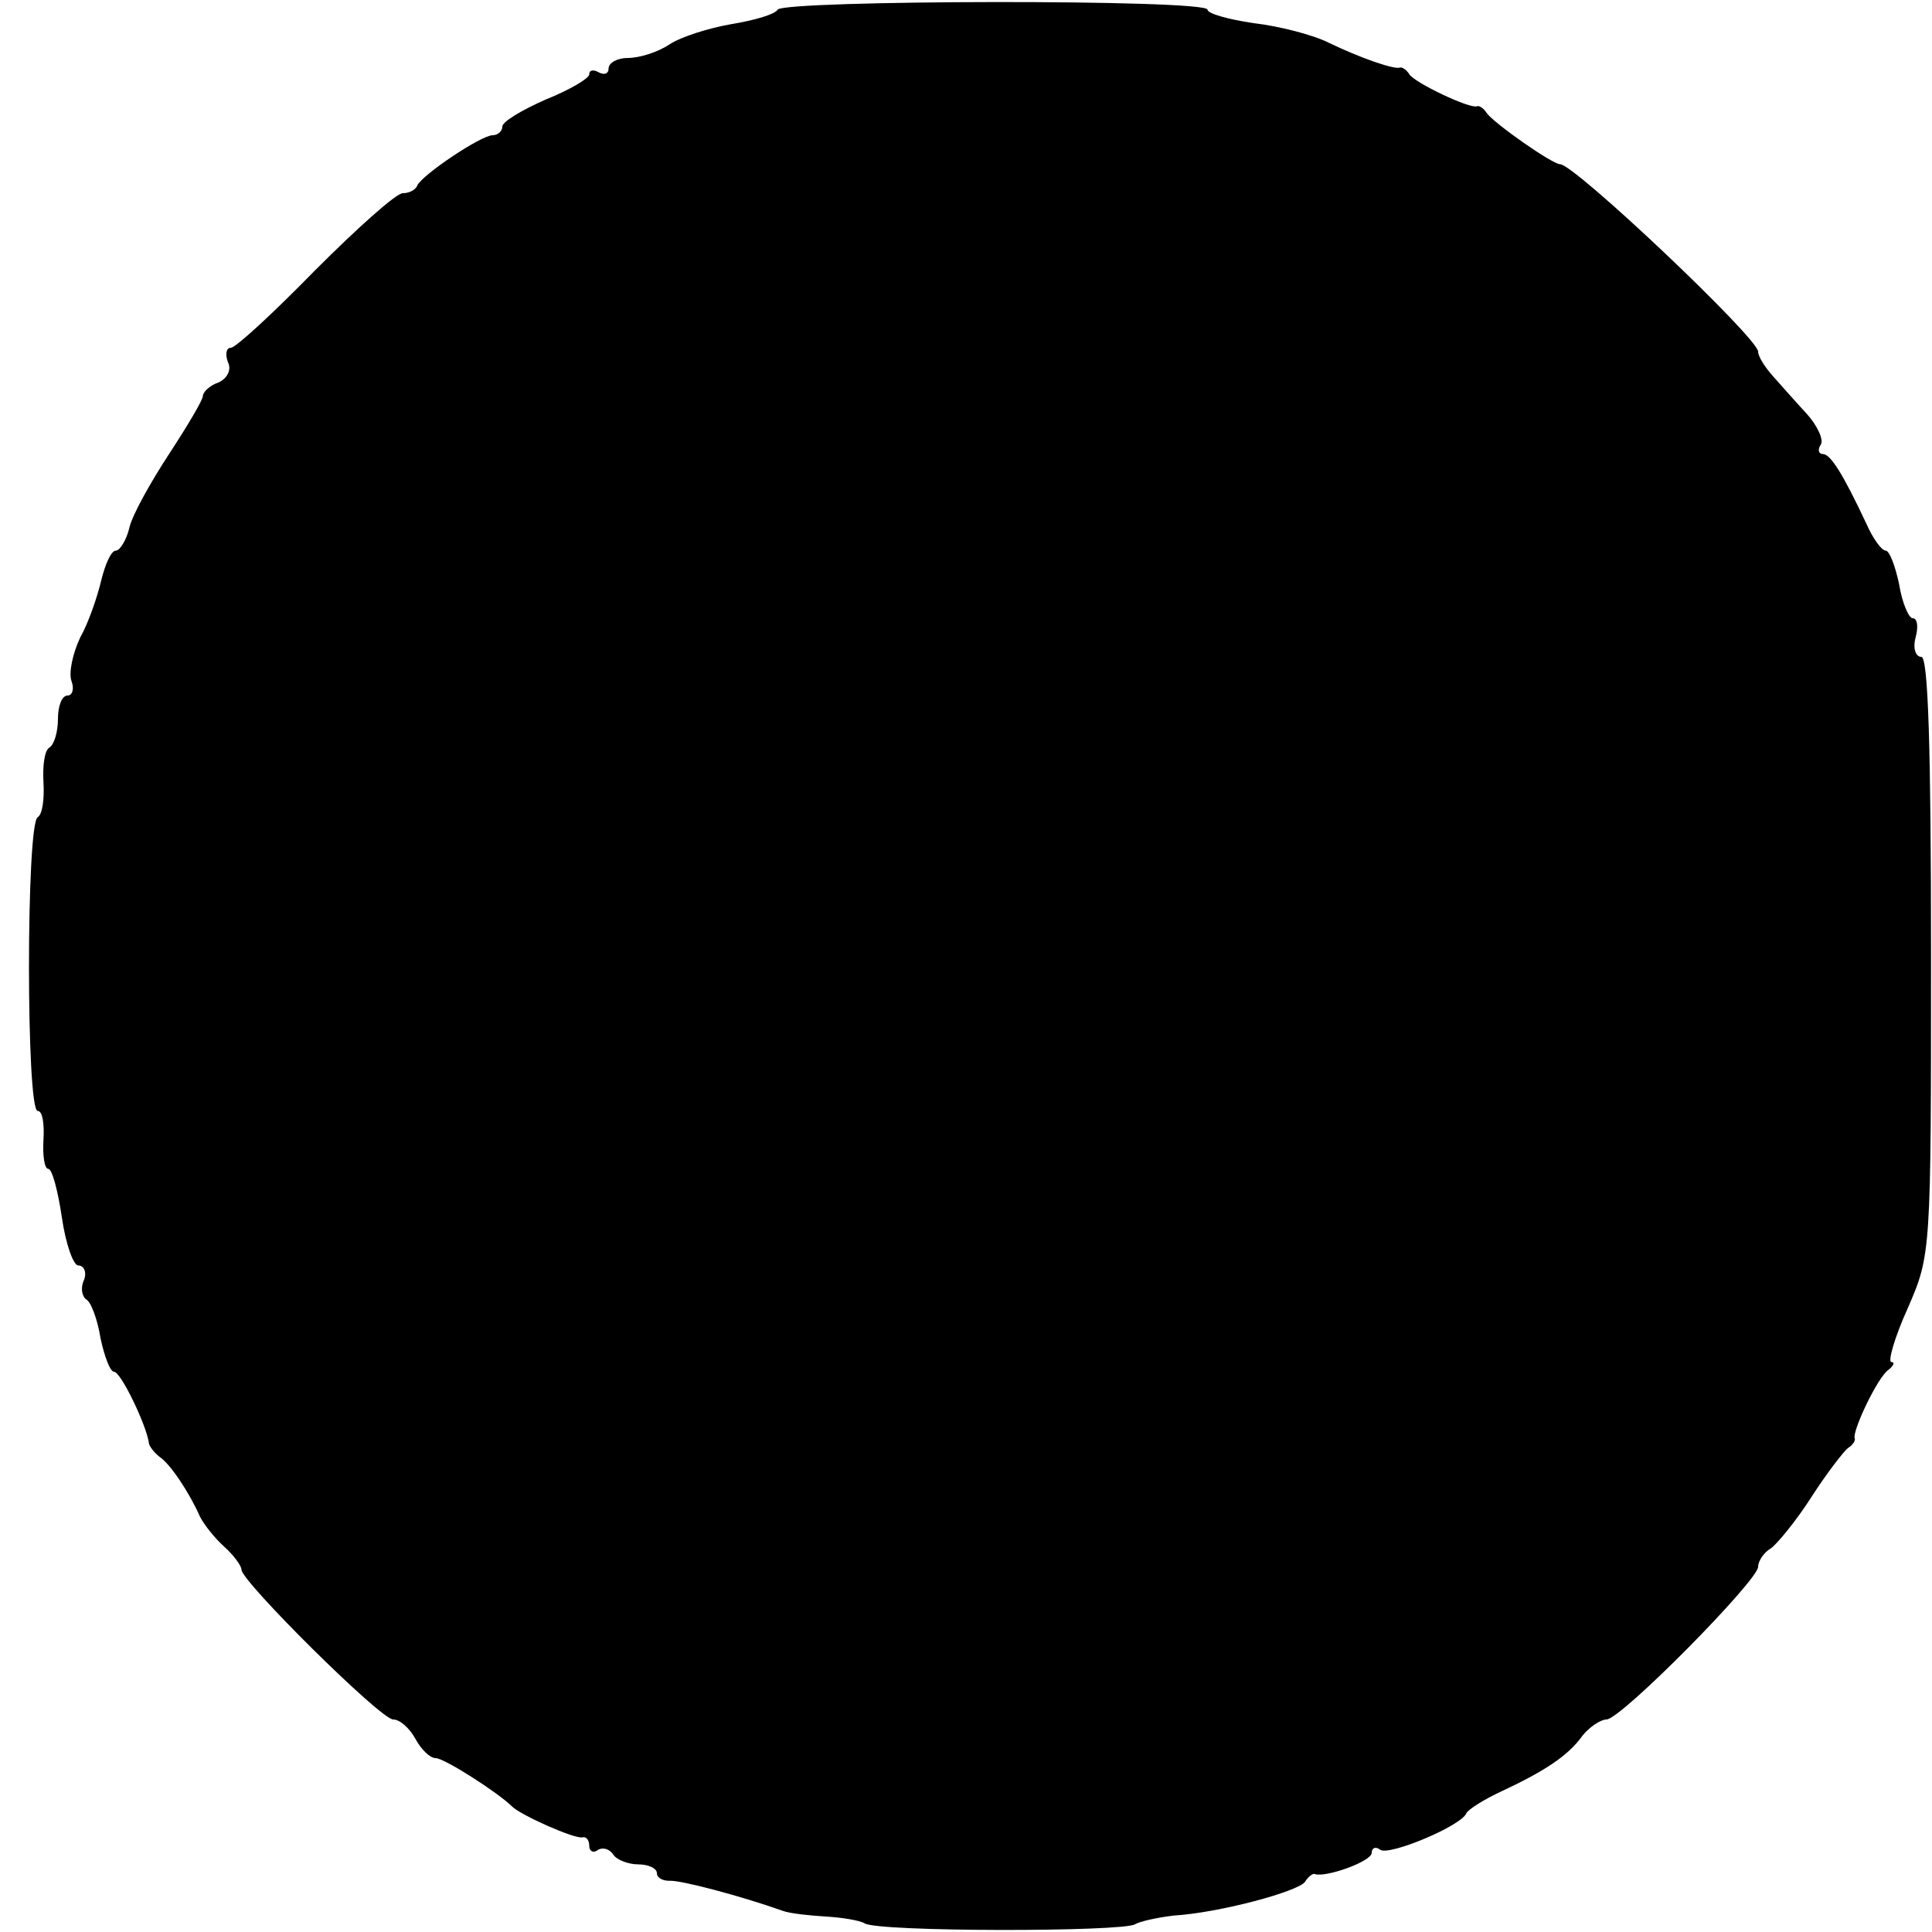 <svg xmlns="http://www.w3.org/2000/svg" width="266.667" height="266.667" version="1.0" viewBox="0 0 200 200"><path d="M80.5 1c-.3.5-2.4 1.1-4.8 1.5-2.3.4-5.2 1.3-6.4 2.1S66.2 6 65 6c-1.1 0-2 .5-2 1.1 0 .5-.4.7-1 .4-.5-.3-1-.3-1 .2 0 .4-2 1.6-4.5 2.6-2.5 1.1-4.5 2.3-4.5 2.8s-.5.9-1 .9c-1.2 0-7.3 4.1-7.8 5.2-.2.5-.9.8-1.5.8-.7 0-4.7 3.6-9.1 8-4.3 4.4-8.2 8-8.7 8s-.6.7-.3 1.5c.4.8-.1 1.7-1 2.1-.9.3-1.6 1-1.6 1.4s-1.6 3.1-3.5 6-3.8 6.3-4.1 7.6-1 2.4-1.4 2.4c-.5 0-1.1 1.4-1.5 3-.4 1.7-1.3 4.4-2.2 6-.8 1.7-1.2 3.7-.9 4.5S7.5 72 7 72c-.6 0-1 1.1-1 2.4 0 1.4-.4 2.7-.9 3s-.7 1.9-.6 3.6-.1 3.3-.6 3.6c-1.2.7-1.2 30.4 0 30.4.5 0 .7 1.3.6 3-.1 1.6.1 3 .5 3s1 2.3 1.4 5c.4 2.8 1.2 5 1.7 5 .6 0 .9.7.6 1.5-.4.8-.2 1.7.2 2 .5.2 1.2 2.1 1.5 4 .4 1.9 1 3.5 1.4 3.5.7 0 3.3 5.4 3.6 7.3 0 .4.6 1.1 1.1 1.5 1.1.7 3.1 3.7 4.2 6.2.4.8 1.5 2.2 2.5 3.1s1.8 2 1.8 2.4c0 1.2 14.4 15.5 15.7 15.5.7 0 1.7.9 2.3 2s1.5 2 2.1 2c.9 0 6.5 3.6 7.9 5 .9.9 6.5 3.4 7.3 3.2.4-.1.7.3.7.9 0 .5.4.8.9.4.5-.3 1.2-.1 1.6.5.3.5 1.5 1 2.6 1 1 0 1.9.4 1.9.9s.6.8 1.3.8c1.1-.1 7.5 1.6 11.7 3.1.8.3 2.9.5 4.5.6 1.7.1 3.5.4 4 .7 1.3.9 26.7.9 28 .1.5-.3 2.3-.7 4-.9 4.8-.3 12.9-2.5 13.6-3.5.3-.5.8-.9 1-.8 1.1.4 5.9-1.3 5.9-2.2 0-.5.4-.7.9-.3 1 .6 8.4-2.5 8.9-3.8.2-.4 1.8-1.4 3.5-2.2 4.5-2.1 7-3.7 8.5-5.8.7-.9 1.9-1.7 2.5-1.7 1.5 0 15.7-14.4 15.7-15.8 0-.6.6-1.5 1.3-1.9.6-.4 2.6-2.8 4.2-5.3s3.4-4.8 3.8-5.1c.5-.3.8-.8.7-1-.3-.7 2.4-6.4 3.5-7.1.5-.4.7-.8.3-.8s.3-2.5 1.7-5.6c2.4-5.5 2.4-5.8 2.4-36.5 0-21.6-.3-30.9-1-30.9-.6 0-.9-.9-.6-2s.2-2-.3-2c-.4 0-1.1-1.6-1.4-3.5-.4-1.9-1-3.5-1.4-3.5s-1.3-1.2-2-2.8c-2.4-5.1-3.7-7.2-4.5-7.2-.4 0-.6-.4-.2-1 .3-.5-.4-2-1.5-3.2-1.2-1.3-2.7-3-3.5-3.9s-1.5-2-1.5-2.5C182 35 163 17 161.5 17c-.8 0-6.8-4.2-7.6-5.3-.3-.5-.8-.8-1-.7-.7.3-6.4-2.4-7-3.3-.3-.5-.8-.8-1-.7-.6.2-4.1-1-7.4-2.6-1.6-.8-5.1-1.7-7.7-2-2.7-.4-4.8-1-4.8-1.4 0-1.1-43.9-1-44.5 0"/></svg>